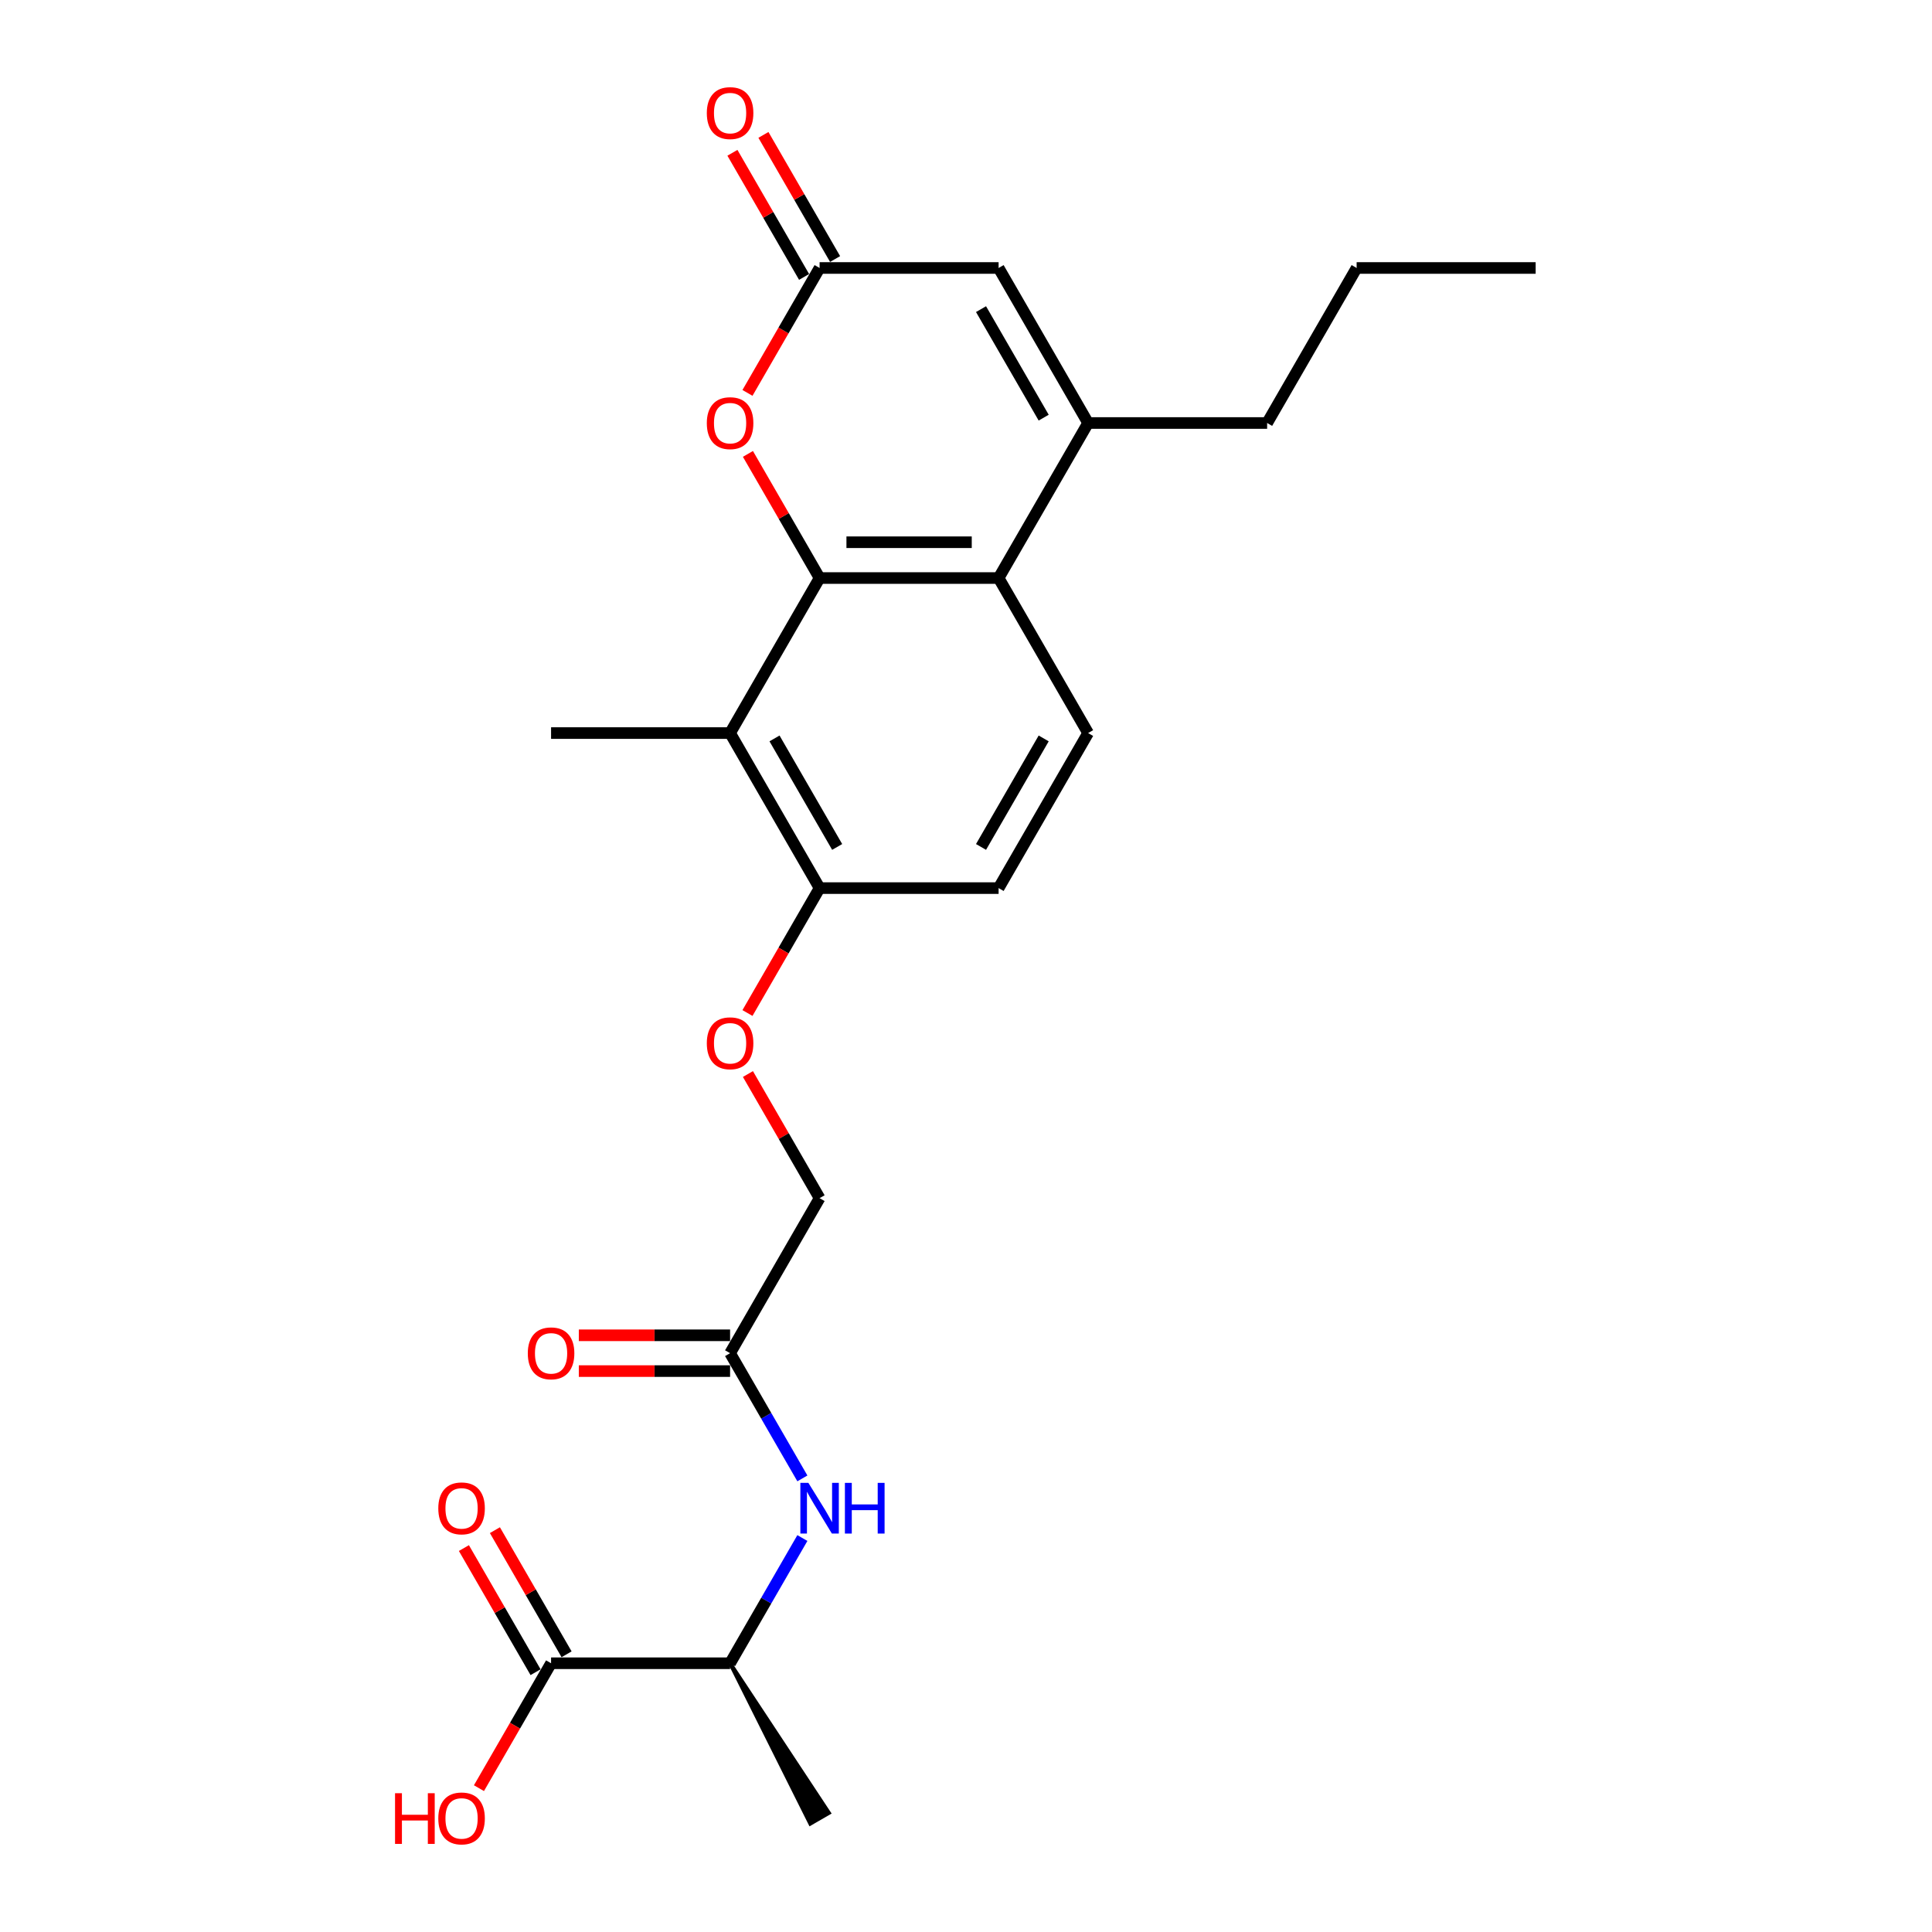 <?xml version='1.0' encoding='iso-8859-1'?>
<svg version='1.1' baseProfile='full'
              xmlns='http://www.w3.org/2000/svg'
                      xmlns:rdkit='http://www.rdkit.org/xml'
                      xmlns:xlink='http://www.w3.org/1999/xlink'
                  xml:space='preserve'
width='1000px' height='1000px' viewBox='0 0 1000 1000'>
<!-- END OF HEADER -->
<rect style='opacity:1.0;fill:#FFFFFF;stroke:none' width='1000' height='1000' x='0' y='0'> </rect>
<path class='bond-0' d='M 424.22,299.192 L 516.877,299.192' style='fill:none;fill-rule:evenodd;stroke:#000000;stroke-width:6px;stroke-linecap:butt;stroke-linejoin:miter;stroke-opacity:1' />
<path class='bond-0' d='M 438.119,280.661 L 502.978,280.661' style='fill:none;fill-rule:evenodd;stroke:#000000;stroke-width:6px;stroke-linecap:butt;stroke-linejoin:miter;stroke-opacity:1' />
<path class='bond-2' d='M 424.22,299.192 L 405.672,267.067' style='fill:none;fill-rule:evenodd;stroke:#000000;stroke-width:6px;stroke-linecap:butt;stroke-linejoin:miter;stroke-opacity:1' />
<path class='bond-2' d='M 405.672,267.067 L 387.125,234.941' style='fill:none;fill-rule:evenodd;stroke:#FF0000;stroke-width:6px;stroke-linecap:butt;stroke-linejoin:miter;stroke-opacity:1' />
<path class='bond-3' d='M 424.22,299.192 L 377.892,379.435' style='fill:none;fill-rule:evenodd;stroke:#000000;stroke-width:6px;stroke-linecap:butt;stroke-linejoin:miter;stroke-opacity:1' />
<path class='bond-1' d='M 516.877,299.192 L 563.206,218.949' style='fill:none;fill-rule:evenodd;stroke:#000000;stroke-width:6px;stroke-linecap:butt;stroke-linejoin:miter;stroke-opacity:1' />
<path class='bond-8' d='M 516.877,299.192 L 563.206,379.435' style='fill:none;fill-rule:evenodd;stroke:#000000;stroke-width:6px;stroke-linecap:butt;stroke-linejoin:miter;stroke-opacity:1' />
<path class='bond-19' d='M 563.206,218.949 L 655.863,218.949' style='fill:none;fill-rule:evenodd;stroke:#000000;stroke-width:6px;stroke-linecap:butt;stroke-linejoin:miter;stroke-opacity:1' />
<path class='bond-25' d='M 563.206,218.949 L 516.877,138.705' style='fill:none;fill-rule:evenodd;stroke:#000000;stroke-width:6px;stroke-linecap:butt;stroke-linejoin:miter;stroke-opacity:1' />
<path class='bond-25' d='M 540.208,216.178 L 507.778,160.008' style='fill:none;fill-rule:evenodd;stroke:#000000;stroke-width:6px;stroke-linecap:butt;stroke-linejoin:miter;stroke-opacity:1' />
<path class='bond-4' d='M 386.89,203.364 L 405.555,171.035' style='fill:none;fill-rule:evenodd;stroke:#FF0000;stroke-width:6px;stroke-linecap:butt;stroke-linejoin:miter;stroke-opacity:1' />
<path class='bond-4' d='M 405.555,171.035 L 424.22,138.705' style='fill:none;fill-rule:evenodd;stroke:#000000;stroke-width:6px;stroke-linecap:butt;stroke-linejoin:miter;stroke-opacity:1' />
<path class='bond-10' d='M 377.892,379.435 L 424.22,459.679' style='fill:none;fill-rule:evenodd;stroke:#000000;stroke-width:6px;stroke-linecap:butt;stroke-linejoin:miter;stroke-opacity:1' />
<path class='bond-10' d='M 400.89,382.206 L 433.319,438.376' style='fill:none;fill-rule:evenodd;stroke:#000000;stroke-width:6px;stroke-linecap:butt;stroke-linejoin:miter;stroke-opacity:1' />
<path class='bond-20' d='M 377.892,379.435 L 285.235,379.435' style='fill:none;fill-rule:evenodd;stroke:#000000;stroke-width:6px;stroke-linecap:butt;stroke-linejoin:miter;stroke-opacity:1' />
<path class='bond-5' d='M 424.22,138.705 L 516.877,138.705' style='fill:none;fill-rule:evenodd;stroke:#000000;stroke-width:6px;stroke-linecap:butt;stroke-linejoin:miter;stroke-opacity:1' />
<path class='bond-13' d='M 432.244,134.072 L 413.697,101.947' style='fill:none;fill-rule:evenodd;stroke:#000000;stroke-width:6px;stroke-linecap:butt;stroke-linejoin:miter;stroke-opacity:1' />
<path class='bond-13' d='M 413.697,101.947 L 395.149,69.822' style='fill:none;fill-rule:evenodd;stroke:#FF0000;stroke-width:6px;stroke-linecap:butt;stroke-linejoin:miter;stroke-opacity:1' />
<path class='bond-13' d='M 416.196,143.338 L 397.648,111.213' style='fill:none;fill-rule:evenodd;stroke:#000000;stroke-width:6px;stroke-linecap:butt;stroke-linejoin:miter;stroke-opacity:1' />
<path class='bond-13' d='M 397.648,111.213 L 379.101,79.088' style='fill:none;fill-rule:evenodd;stroke:#FF0000;stroke-width:6px;stroke-linecap:butt;stroke-linejoin:miter;stroke-opacity:1' />
<path class='bond-6' d='M 285.235,860.895 L 377.892,860.895' style='fill:none;fill-rule:evenodd;stroke:#000000;stroke-width:6px;stroke-linecap:butt;stroke-linejoin:miter;stroke-opacity:1' />
<path class='bond-14' d='M 293.259,856.262 L 274.711,824.137' style='fill:none;fill-rule:evenodd;stroke:#000000;stroke-width:6px;stroke-linecap:butt;stroke-linejoin:miter;stroke-opacity:1' />
<path class='bond-14' d='M 274.711,824.137 L 256.164,792.011' style='fill:none;fill-rule:evenodd;stroke:#FF0000;stroke-width:6px;stroke-linecap:butt;stroke-linejoin:miter;stroke-opacity:1' />
<path class='bond-14' d='M 277.21,865.528 L 258.663,833.402' style='fill:none;fill-rule:evenodd;stroke:#000000;stroke-width:6px;stroke-linecap:butt;stroke-linejoin:miter;stroke-opacity:1' />
<path class='bond-14' d='M 258.663,833.402 L 240.115,801.277' style='fill:none;fill-rule:evenodd;stroke:#FF0000;stroke-width:6px;stroke-linecap:butt;stroke-linejoin:miter;stroke-opacity:1' />
<path class='bond-18' d='M 285.235,860.895 L 266.569,893.224' style='fill:none;fill-rule:evenodd;stroke:#000000;stroke-width:6px;stroke-linecap:butt;stroke-linejoin:miter;stroke-opacity:1' />
<path class='bond-18' d='M 266.569,893.224 L 247.904,925.553' style='fill:none;fill-rule:evenodd;stroke:#FF0000;stroke-width:6px;stroke-linecap:butt;stroke-linejoin:miter;stroke-opacity:1' />
<path class='bond-7' d='M 415.308,765.215 L 396.6,732.812' style='fill:none;fill-rule:evenodd;stroke:#0000FF;stroke-width:6px;stroke-linecap:butt;stroke-linejoin:miter;stroke-opacity:1' />
<path class='bond-7' d='M 396.6,732.812 L 377.892,700.408' style='fill:none;fill-rule:evenodd;stroke:#000000;stroke-width:6px;stroke-linecap:butt;stroke-linejoin:miter;stroke-opacity:1' />
<path class='bond-11' d='M 415.308,796.088 L 396.6,828.492' style='fill:none;fill-rule:evenodd;stroke:#0000FF;stroke-width:6px;stroke-linecap:butt;stroke-linejoin:miter;stroke-opacity:1' />
<path class='bond-11' d='M 396.6,828.492 L 377.892,860.895' style='fill:none;fill-rule:evenodd;stroke:#000000;stroke-width:6px;stroke-linecap:butt;stroke-linejoin:miter;stroke-opacity:1' />
<path class='bond-24' d='M 563.206,379.435 L 516.877,459.679' style='fill:none;fill-rule:evenodd;stroke:#000000;stroke-width:6px;stroke-linecap:butt;stroke-linejoin:miter;stroke-opacity:1' />
<path class='bond-24' d='M 540.208,382.206 L 507.778,438.376' style='fill:none;fill-rule:evenodd;stroke:#000000;stroke-width:6px;stroke-linecap:butt;stroke-linejoin:miter;stroke-opacity:1' />
<path class='bond-9' d='M 377.892,700.408 L 424.22,620.165' style='fill:none;fill-rule:evenodd;stroke:#000000;stroke-width:6px;stroke-linecap:butt;stroke-linejoin:miter;stroke-opacity:1' />
<path class='bond-16' d='M 377.892,691.143 L 338.744,691.143' style='fill:none;fill-rule:evenodd;stroke:#000000;stroke-width:6px;stroke-linecap:butt;stroke-linejoin:miter;stroke-opacity:1' />
<path class='bond-16' d='M 338.744,691.143 L 299.596,691.143' style='fill:none;fill-rule:evenodd;stroke:#FF0000;stroke-width:6px;stroke-linecap:butt;stroke-linejoin:miter;stroke-opacity:1' />
<path class='bond-16' d='M 377.892,709.674 L 338.744,709.674' style='fill:none;fill-rule:evenodd;stroke:#000000;stroke-width:6px;stroke-linecap:butt;stroke-linejoin:miter;stroke-opacity:1' />
<path class='bond-16' d='M 338.744,709.674 L 299.596,709.674' style='fill:none;fill-rule:evenodd;stroke:#FF0000;stroke-width:6px;stroke-linecap:butt;stroke-linejoin:miter;stroke-opacity:1' />
<path class='bond-12' d='M 424.22,459.679 L 405.555,492.008' style='fill:none;fill-rule:evenodd;stroke:#000000;stroke-width:6px;stroke-linecap:butt;stroke-linejoin:miter;stroke-opacity:1' />
<path class='bond-12' d='M 405.555,492.008 L 386.89,524.337' style='fill:none;fill-rule:evenodd;stroke:#FF0000;stroke-width:6px;stroke-linecap:butt;stroke-linejoin:miter;stroke-opacity:1' />
<path class='bond-15' d='M 424.22,459.679 L 516.877,459.679' style='fill:none;fill-rule:evenodd;stroke:#000000;stroke-width:6px;stroke-linecap:butt;stroke-linejoin:miter;stroke-opacity:1' />
<path class='bond-21' d='M 377.892,860.895 L 419.405,943.918 L 429.035,938.359 Z' style='fill:#000000;fill-rule:evenodd;fill-opacity:1;stroke:#000000;stroke-width:2px;stroke-linecap:butt;stroke-linejoin:miter;stroke-opacity:1;' />
<path class='bond-17' d='M 387.125,555.914 L 405.672,588.04' style='fill:none;fill-rule:evenodd;stroke:#FF0000;stroke-width:6px;stroke-linecap:butt;stroke-linejoin:miter;stroke-opacity:1' />
<path class='bond-17' d='M 405.672,588.04 L 424.22,620.165' style='fill:none;fill-rule:evenodd;stroke:#000000;stroke-width:6px;stroke-linecap:butt;stroke-linejoin:miter;stroke-opacity:1' />
<path class='bond-22' d='M 655.863,218.949 L 702.191,138.705' style='fill:none;fill-rule:evenodd;stroke:#000000;stroke-width:6px;stroke-linecap:butt;stroke-linejoin:miter;stroke-opacity:1' />
<path class='bond-23' d='M 702.191,138.705 L 794.848,138.705' style='fill:none;fill-rule:evenodd;stroke:#000000;stroke-width:6px;stroke-linecap:butt;stroke-linejoin:miter;stroke-opacity:1' />
<path  class='atom-3' d='M 365.846 219.023
Q 365.846 212.722, 368.959 209.201
Q 372.073 205.68, 377.892 205.68
Q 383.71 205.68, 386.824 209.201
Q 389.937 212.722, 389.937 219.023
Q 389.937 225.398, 386.787 229.03
Q 383.636 232.625, 377.892 232.625
Q 372.11 232.625, 368.959 229.03
Q 365.846 225.435, 365.846 219.023
M 377.892 229.66
Q 381.894 229.66, 384.044 226.991
Q 386.231 224.286, 386.231 219.023
Q 386.231 213.871, 384.044 211.277
Q 381.894 208.645, 377.892 208.645
Q 373.889 208.645, 371.702 211.24
Q 369.552 213.834, 369.552 219.023
Q 369.552 224.323, 371.702 226.991
Q 373.889 229.66, 377.892 229.66
' fill='#FF0000'/>
<path  class='atom-8' d='M 418.42 767.531
L 427.018 781.43
Q 427.871 782.801, 429.242 785.285
Q 430.613 787.768, 430.688 787.916
L 430.688 767.531
L 434.171 767.531
L 434.171 793.772
L 430.576 793.772
L 421.348 778.576
Q 420.273 776.797, 419.124 774.759
Q 418.012 772.72, 417.678 772.09
L 417.678 793.772
L 414.269 793.772
L 414.269 767.531
L 418.42 767.531
' fill='#0000FF'/>
<path  class='atom-8' d='M 437.322 767.531
L 440.88 767.531
L 440.88 778.687
L 454.297 778.687
L 454.297 767.531
L 457.855 767.531
L 457.855 793.772
L 454.297 793.772
L 454.297 781.652
L 440.88 781.652
L 440.88 793.772
L 437.322 793.772
L 437.322 767.531
' fill='#0000FF'/>
<path  class='atom-13' d='M 365.846 539.996
Q 365.846 533.695, 368.959 530.174
Q 372.073 526.653, 377.892 526.653
Q 383.71 526.653, 386.824 530.174
Q 389.937 533.695, 389.937 539.996
Q 389.937 546.371, 386.787 550.003
Q 383.636 553.598, 377.892 553.598
Q 372.11 553.598, 368.959 550.003
Q 365.846 546.408, 365.846 539.996
M 377.892 550.633
Q 381.894 550.633, 384.044 547.964
Q 386.231 545.259, 386.231 539.996
Q 386.231 534.844, 384.044 532.25
Q 381.894 529.618, 377.892 529.618
Q 373.889 529.618, 371.702 532.213
Q 369.552 534.807, 369.552 539.996
Q 369.552 545.296, 371.702 547.964
Q 373.889 550.633, 377.892 550.633
' fill='#FF0000'/>
<path  class='atom-14' d='M 365.846 58.536
Q 365.846 52.236, 368.959 48.715
Q 372.073 45.194, 377.892 45.194
Q 383.71 45.194, 386.824 48.715
Q 389.937 52.236, 389.937 58.536
Q 389.937 64.911, 386.787 68.543
Q 383.636 72.138, 377.892 72.138
Q 372.11 72.138, 368.959 68.543
Q 365.846 64.948, 365.846 58.536
M 377.892 69.173
Q 381.894 69.173, 384.044 66.505
Q 386.231 63.799, 386.231 58.536
Q 386.231 53.384, 384.044 50.79
Q 381.894 48.159, 377.892 48.159
Q 373.889 48.159, 371.702 50.753
Q 369.552 53.347, 369.552 58.536
Q 369.552 63.836, 371.702 66.505
Q 373.889 69.173, 377.892 69.173
' fill='#FF0000'/>
<path  class='atom-15' d='M 226.861 780.726
Q 226.861 774.425, 229.974 770.904
Q 233.087 767.383, 238.906 767.383
Q 244.725 767.383, 247.838 770.904
Q 250.952 774.425, 250.952 780.726
Q 250.952 787.101, 247.801 790.733
Q 244.651 794.328, 238.906 794.328
Q 233.124 794.328, 229.974 790.733
Q 226.861 787.138, 226.861 780.726
M 238.906 791.363
Q 242.909 791.363, 245.059 788.694
Q 247.245 785.989, 247.245 780.726
Q 247.245 775.574, 245.059 772.98
Q 242.909 770.348, 238.906 770.348
Q 234.903 770.348, 232.717 772.943
Q 230.567 775.537, 230.567 780.726
Q 230.567 786.026, 232.717 788.694
Q 234.903 791.363, 238.906 791.363
' fill='#FF0000'/>
<path  class='atom-17' d='M 273.189 700.483
Q 273.189 694.182, 276.302 690.661
Q 279.416 687.14, 285.235 687.14
Q 291.053 687.14, 294.167 690.661
Q 297.28 694.182, 297.28 700.483
Q 297.28 706.857, 294.13 710.489
Q 290.979 714.085, 285.235 714.085
Q 279.453 714.085, 276.302 710.489
Q 273.189 706.894, 273.189 700.483
M 285.235 711.12
Q 289.237 711.12, 291.387 708.451
Q 293.574 705.745, 293.574 700.483
Q 293.574 695.331, 291.387 692.736
Q 289.237 690.105, 285.235 690.105
Q 281.232 690.105, 279.045 692.699
Q 276.895 695.294, 276.895 700.483
Q 276.895 705.783, 279.045 708.451
Q 281.232 711.12, 285.235 711.12
' fill='#FF0000'/>
<path  class='atom-19' d='M 204.475 928.166
L 208.033 928.166
L 208.033 939.322
L 221.45 939.322
L 221.45 928.166
L 225.008 928.166
L 225.008 954.407
L 221.45 954.407
L 221.45 942.287
L 208.033 942.287
L 208.033 954.407
L 204.475 954.407
L 204.475 928.166
' fill='#FF0000'/>
<path  class='atom-19' d='M 226.861 941.212
Q 226.861 934.912, 229.974 931.391
Q 233.087 927.87, 238.906 927.87
Q 244.725 927.87, 247.838 931.391
Q 250.952 934.912, 250.952 941.212
Q 250.952 947.587, 247.801 951.219
Q 244.651 954.814, 238.906 954.814
Q 233.124 954.814, 229.974 951.219
Q 226.861 947.624, 226.861 941.212
M 238.906 951.849
Q 242.909 951.849, 245.059 949.181
Q 247.245 946.475, 247.245 941.212
Q 247.245 936.061, 245.059 933.466
Q 242.909 930.835, 238.906 930.835
Q 234.903 930.835, 232.717 933.429
Q 230.567 936.024, 230.567 941.212
Q 230.567 946.512, 232.717 949.181
Q 234.903 951.849, 238.906 951.849
' fill='#FF0000'/>
</svg>
